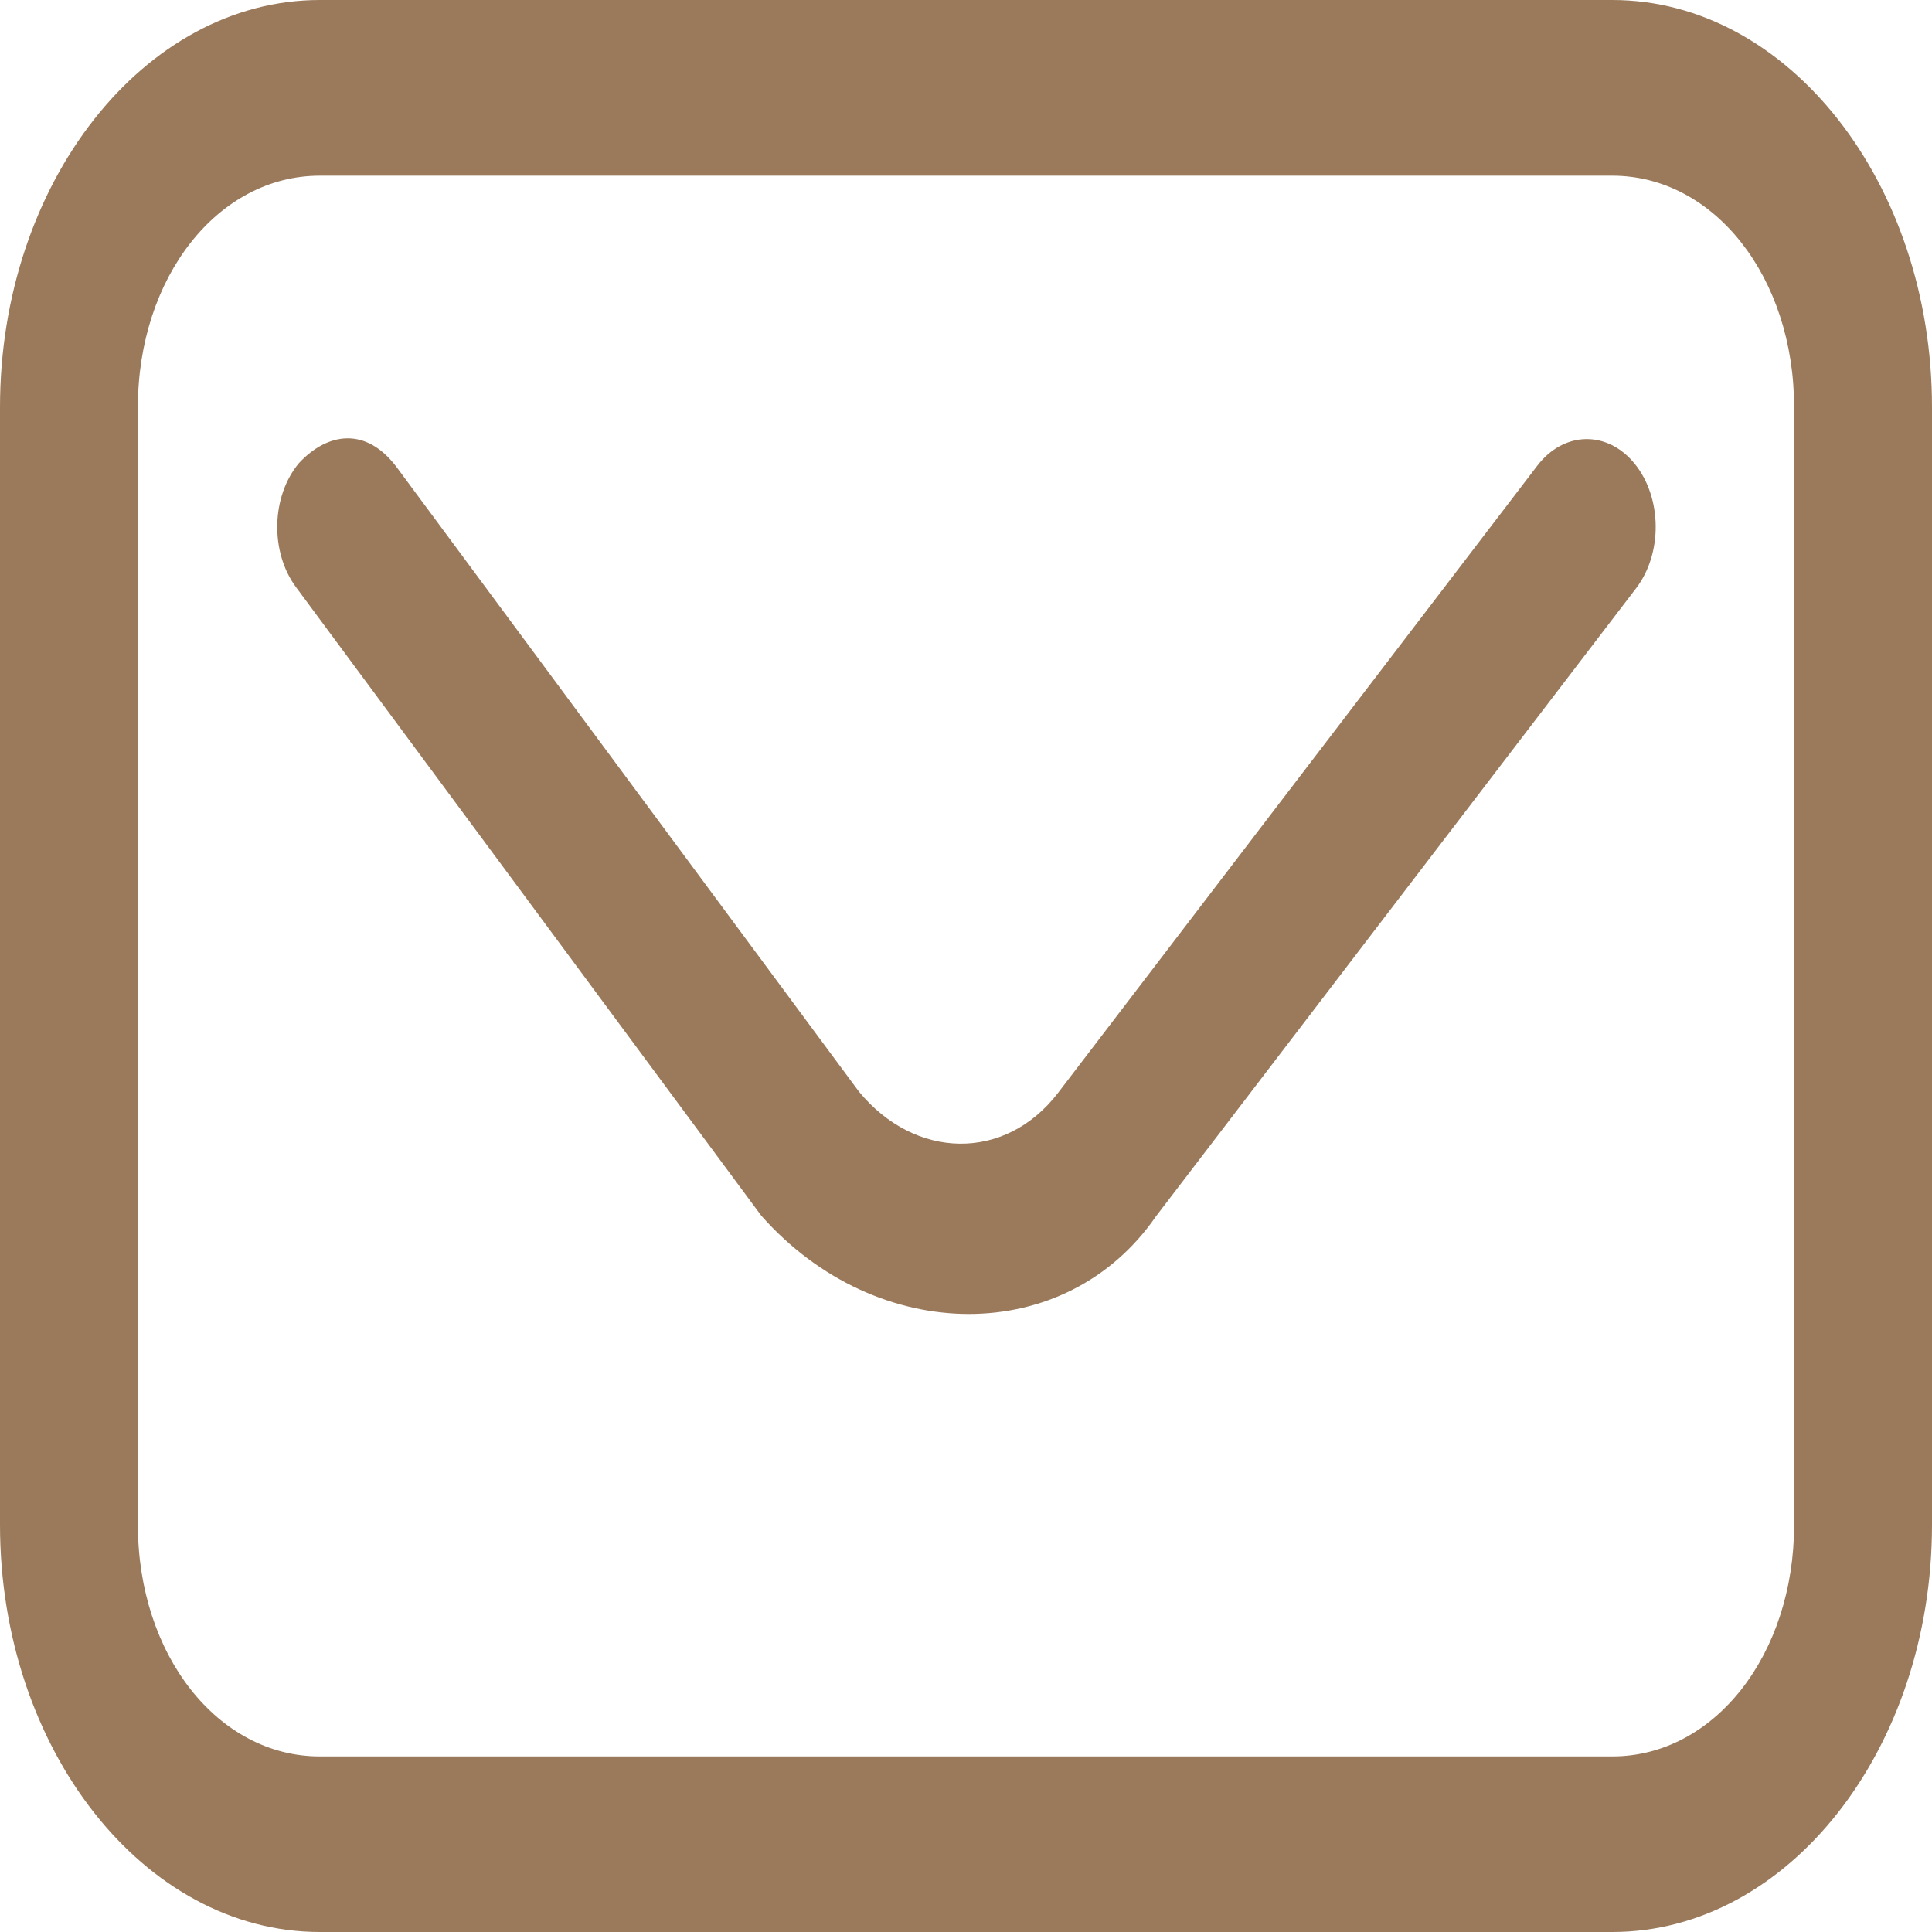 <svg xmlns="http://www.w3.org/2000/svg" width="16" height="16" viewBox="0 0 16 16" fill="none"><path d="M2.648 0C1.191 0 0 1.517 0 3.372V12.628C0 14.483 1.191 16 2.648 16H13.353C14.81 16 16 14.483 16 12.628V3.372C16 1.517 14.81 0 13.353 0H2.648ZM2.648 1.455H13.353C14.197 1.455 14.858 2.297 14.858 3.372V12.628C14.858 13.703 14.197 14.546 13.353 14.546H2.648C1.804 14.546 1.142 13.703 1.142 12.628V3.372C1.142 2.297 1.804 1.455 2.648 1.455Z" fill="#9B7A5C"></path><path d="M2.476 3.835C2.246 4.11 2.235 4.57 2.451 4.862L6.304 10.067C7.262 11.15 8.829 11.155 9.574 10.072L13.55 4.871C13.77 4.583 13.765 4.122 13.539 3.842C13.313 3.562 12.951 3.569 12.731 3.857L8.759 9.055C8.321 9.621 7.578 9.604 7.114 9.041L3.282 3.865C3.029 3.532 2.712 3.582 2.476 3.835Z" fill="#9B7A5C"></path></svg>